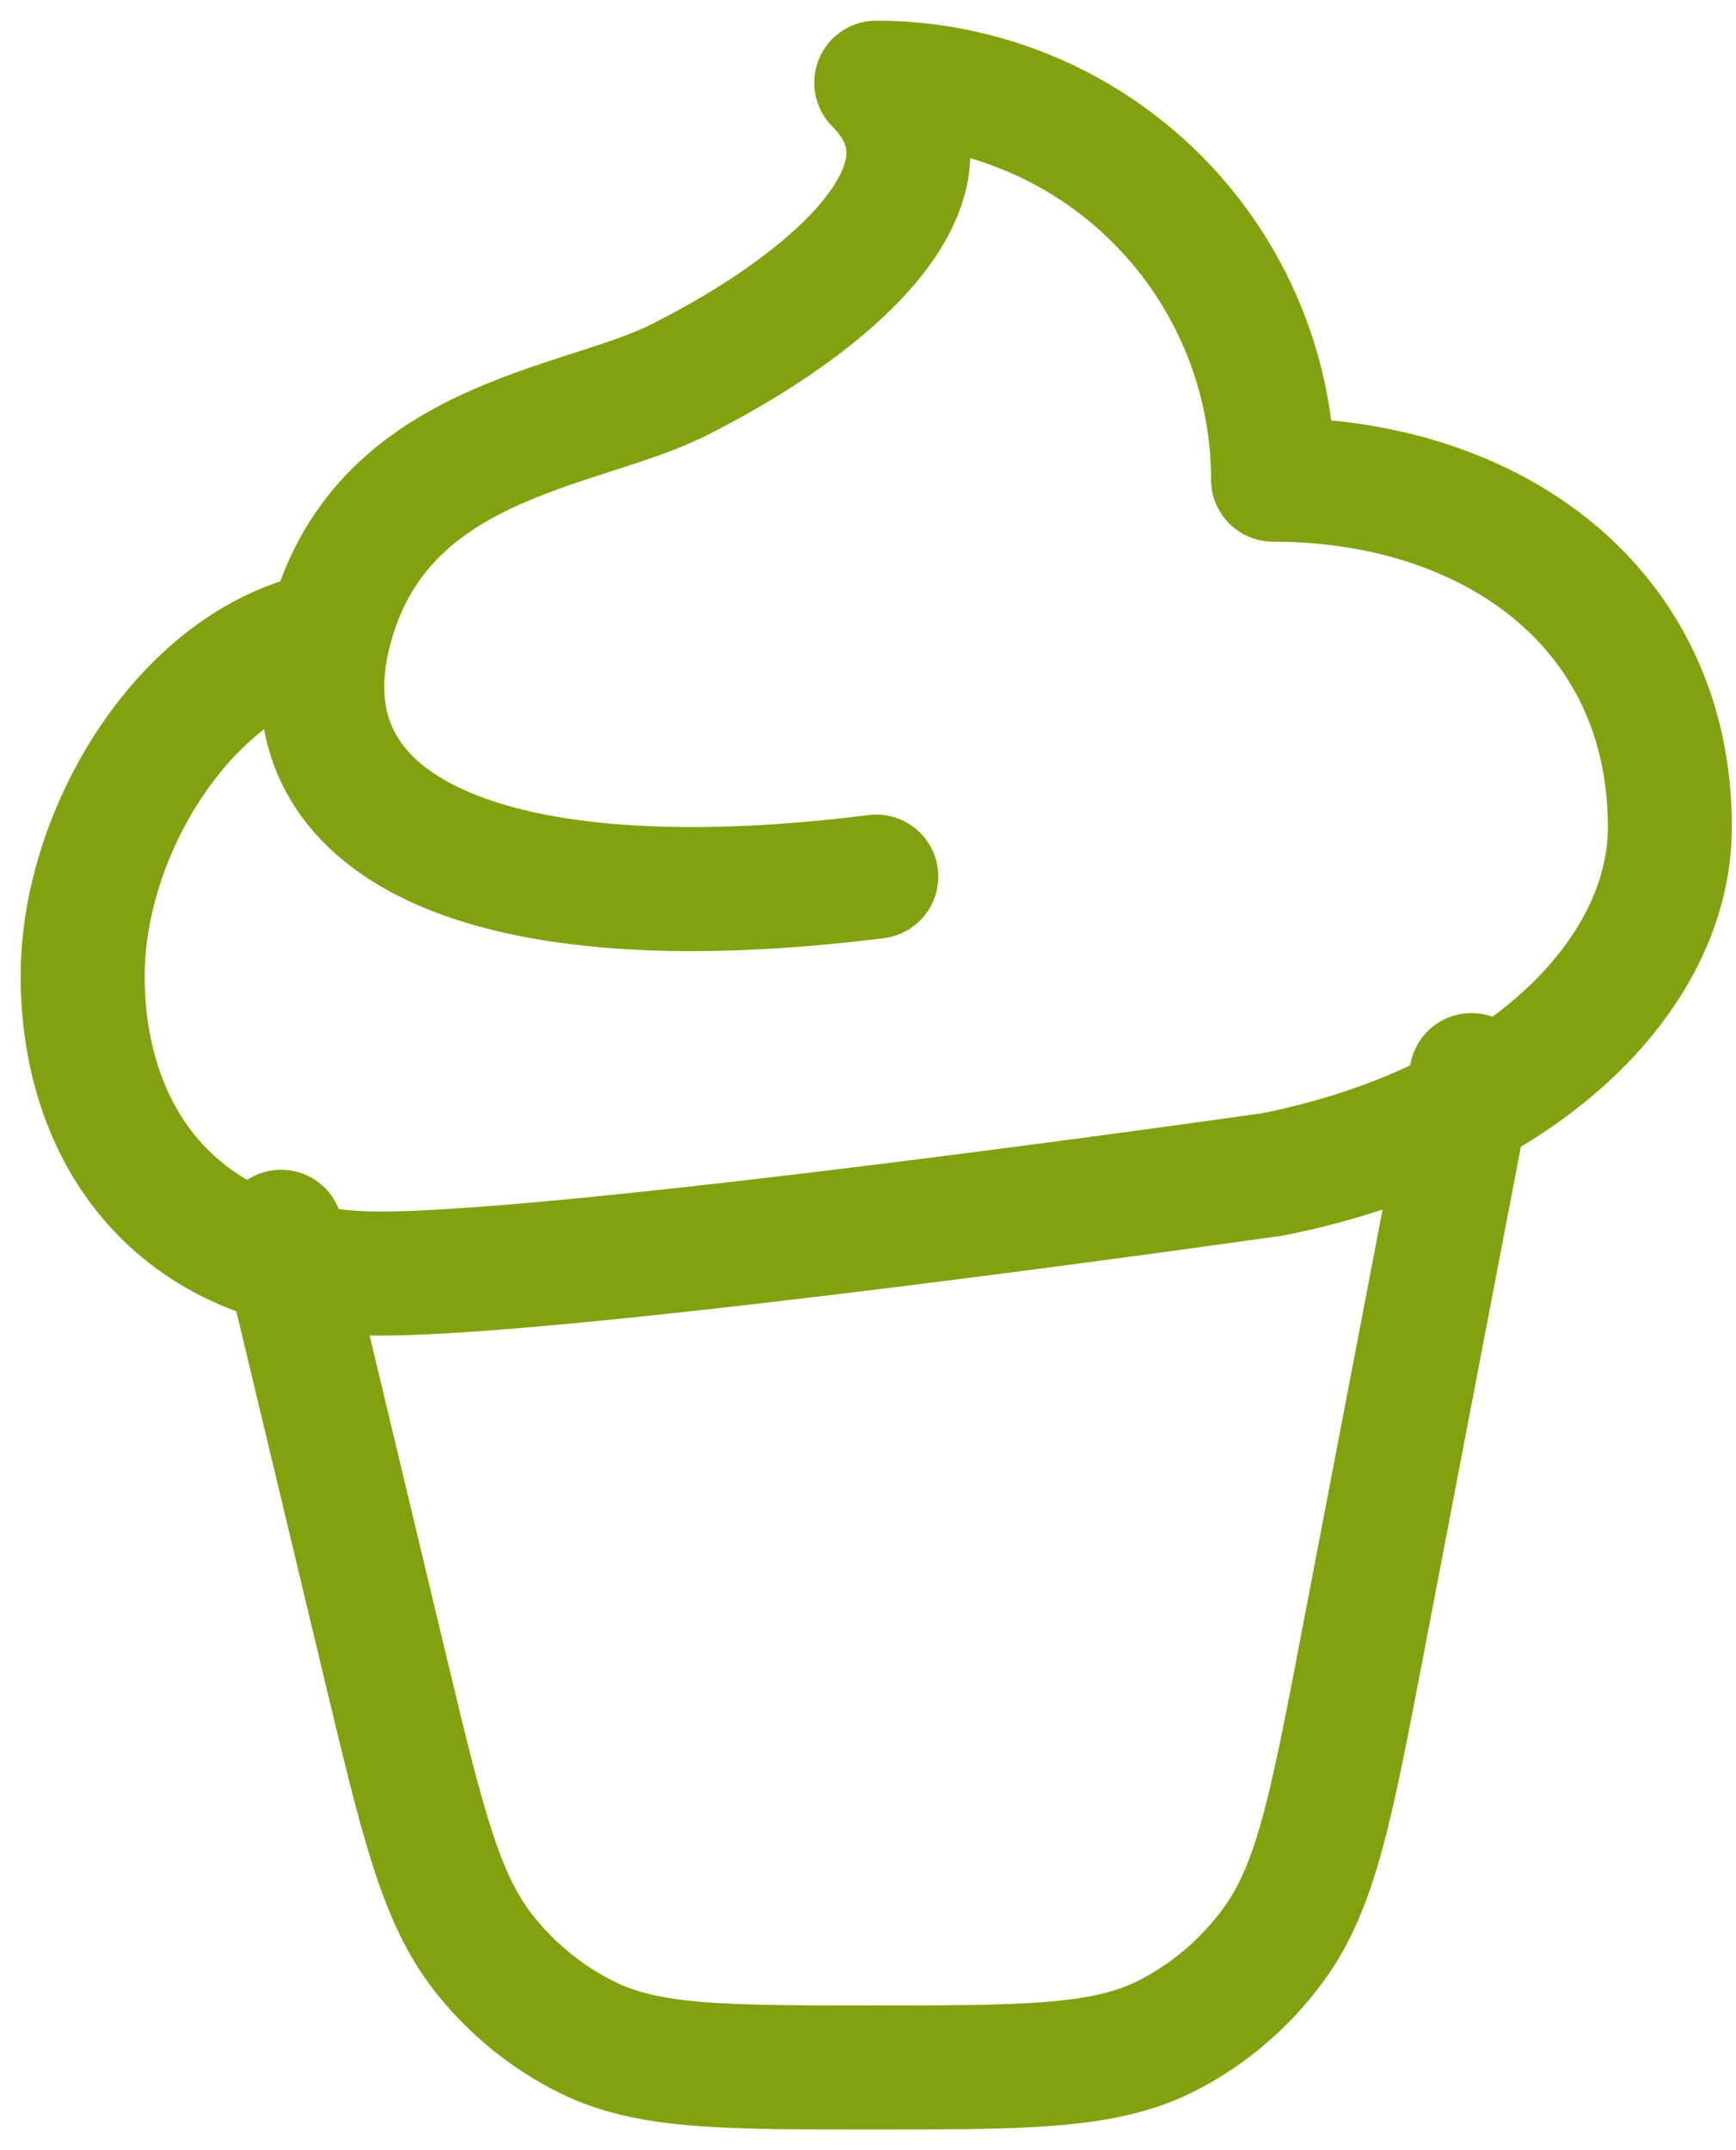 <svg width="21" height="26" viewBox="0 0 21 26" fill="none" xmlns="http://www.w3.org/2000/svg">
<path d="M3.4 14.895L4.674 20.218C5.112 22.042 5.331 22.954 5.847 23.613C6.188 24.047 6.617 24.396 7.103 24.636C7.84 25 8.741 25 10.542 25C12.426 25 13.37 25 14.128 24.61C14.628 24.353 15.064 23.98 15.403 23.518C15.919 22.818 16.103 21.854 16.473 19.925L17.8 13" stroke="#81A20E" stroke-width="1.5" stroke-linecap="round" stroke-linejoin="round"/>
<path d="M10.6 10.6C5.849 11.194 3.4 10 3.983 7.653M3.983 7.653C2.289 7.946 1 10.022 1 11.8C1 13.788 2.2 15.4 4.6 15.4C7 15.4 15.4 14.2 15.4 14.2C18.4 13.6 20.2 11.8 20.2 10C20.2 7.348 18.052 5.8 15.4 5.8C15.4 4.527 14.894 3.306 13.994 2.406C13.094 1.506 11.873 1 10.6 1C11.8 2.2 10 3.7 8.2 4.6C7 5.2 4.566 5.306 3.983 7.653Z" stroke="#81A20E" stroke-width="1.5" stroke-linecap="round" stroke-linejoin="round"/>
</svg>
